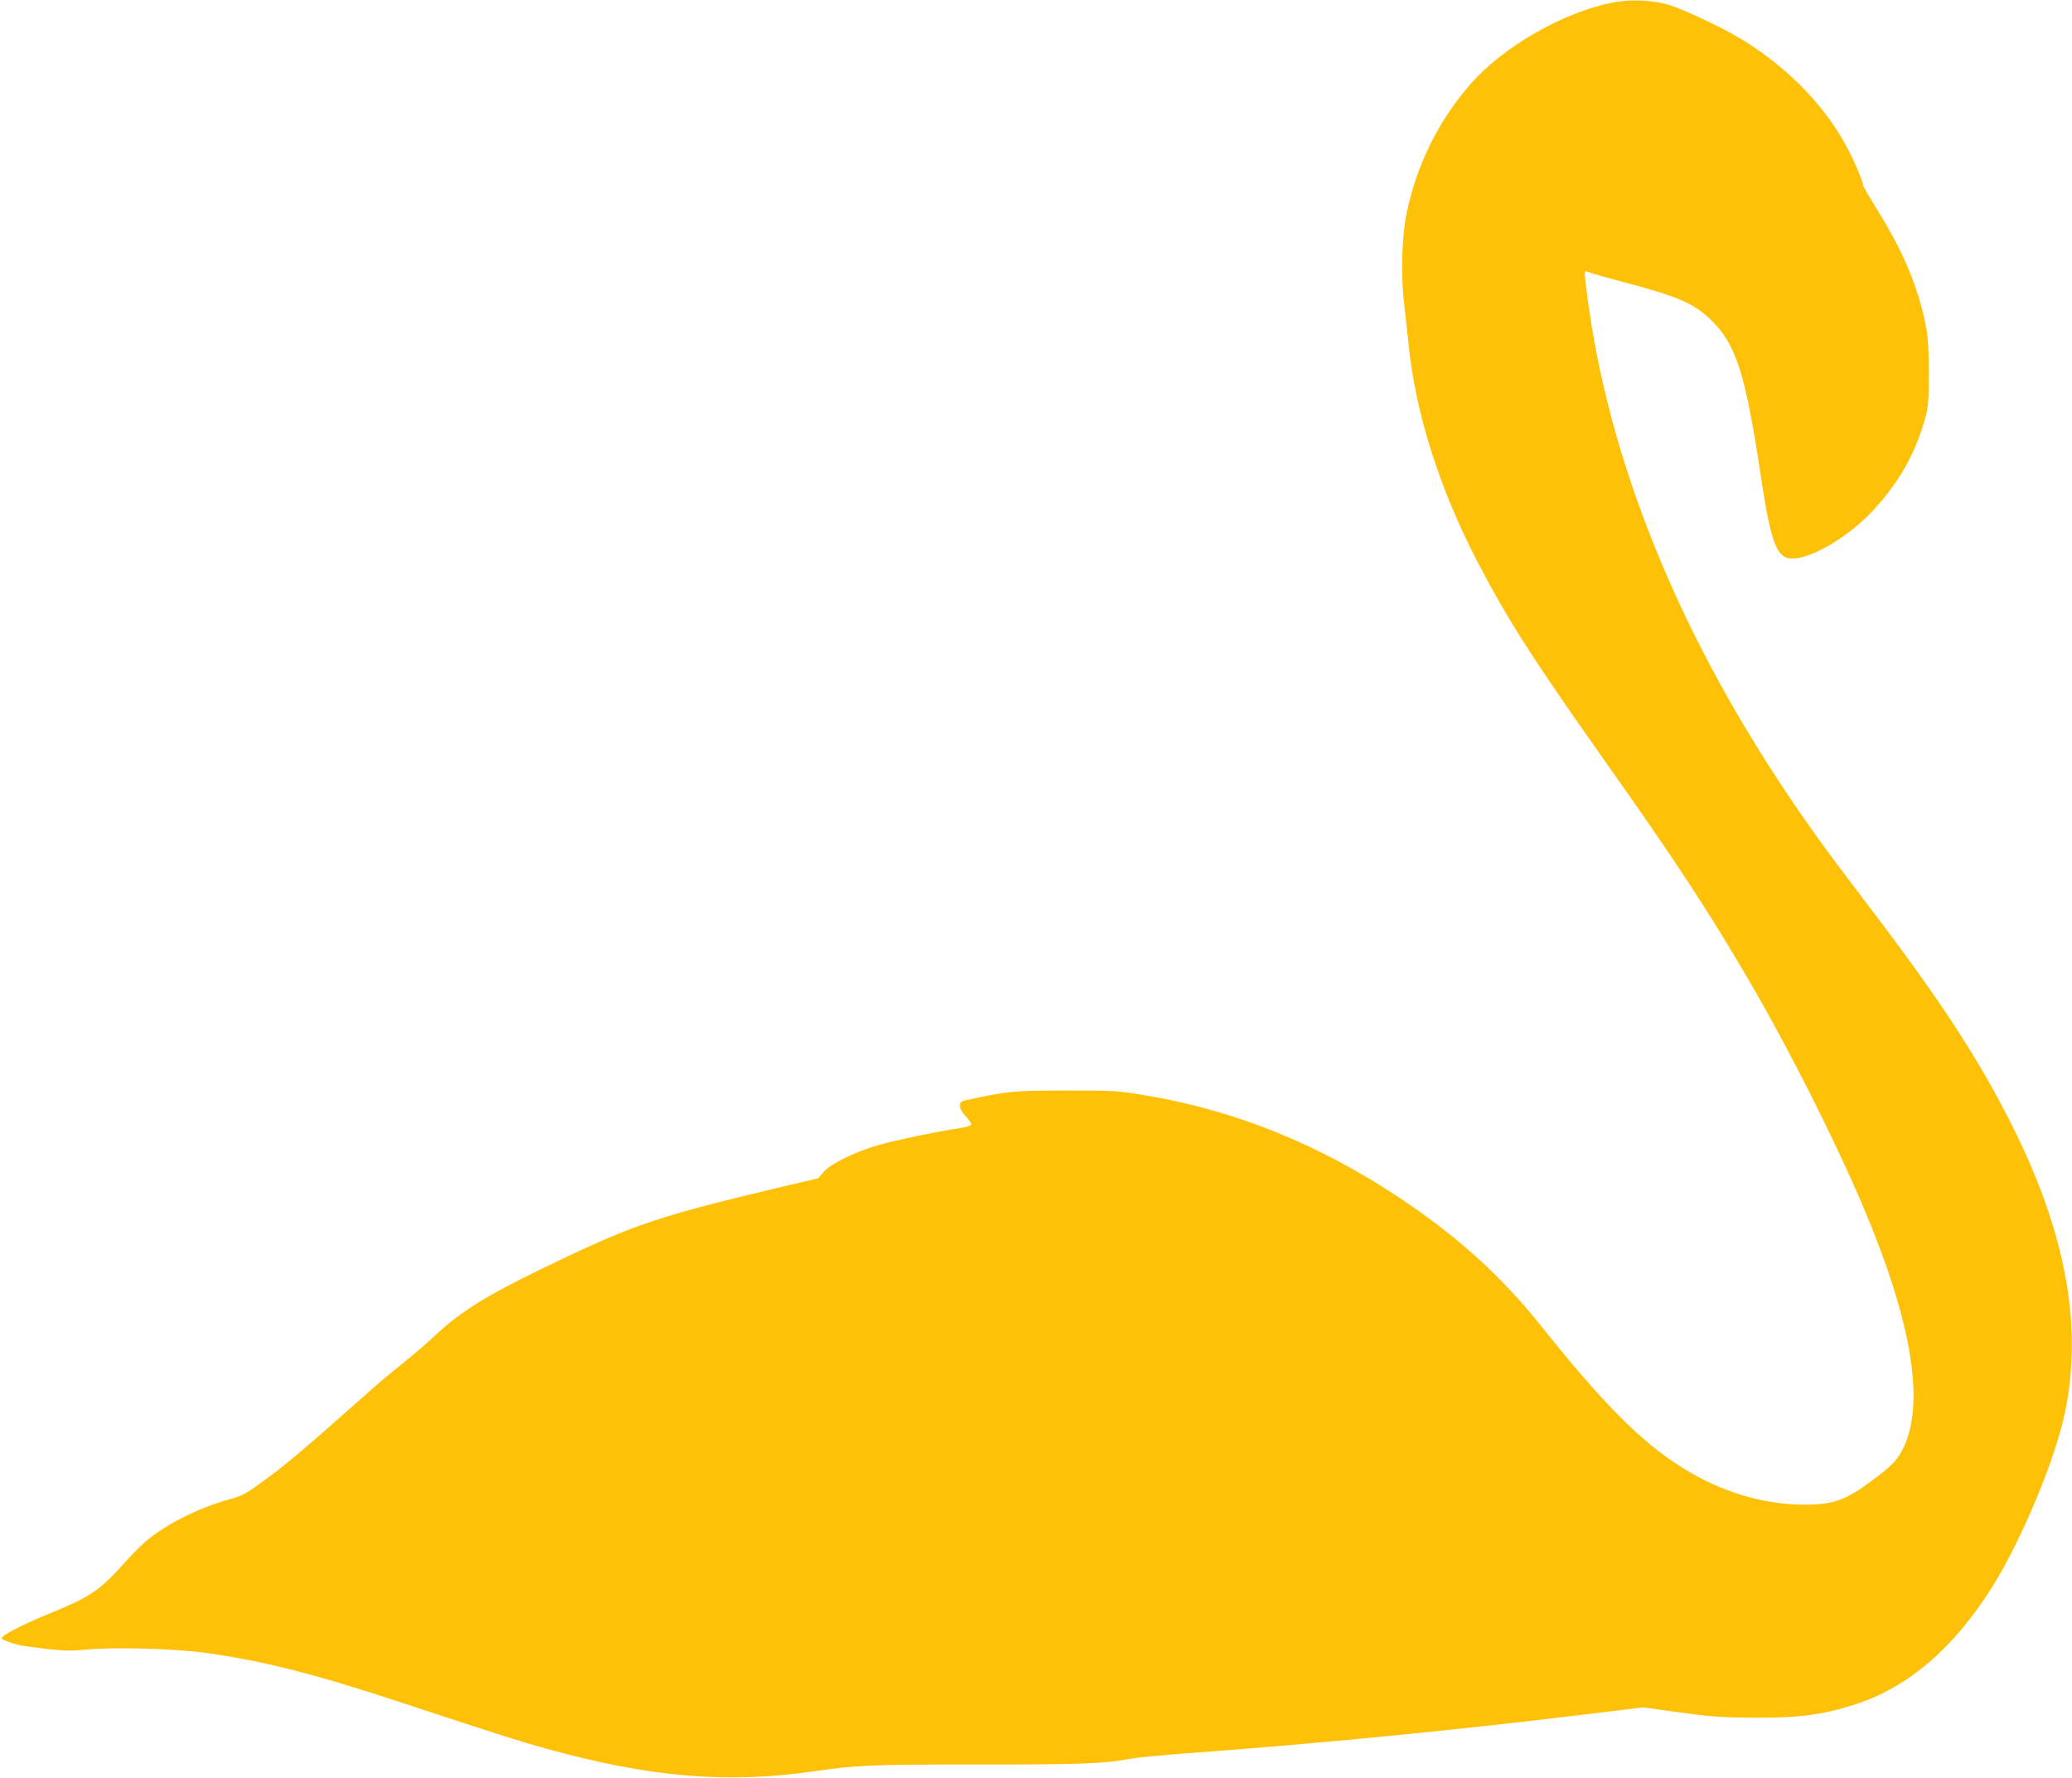 <?xml version="1.0" standalone="no"?>
<!DOCTYPE svg PUBLIC "-//W3C//DTD SVG 20010904//EN"
 "http://www.w3.org/TR/2001/REC-SVG-20010904/DTD/svg10.dtd">
<svg version="1.0" xmlns="http://www.w3.org/2000/svg"
 width="1280pt" height="1098pt" viewBox="0 0 1280 1098"
 preserveAspectRatio="xMidYMid meet">
<g transform="translate(0,1098) scale(0.1,-0.1)"
fill="#ffc107" stroke="none">
<path d="M9966 10965 c-308 -59 -685 -276 -887 -510 -197 -229 -326 -492 -389
-790 -30 -143 -37 -373 -17 -551 9 -76 21 -191 28 -254 41 -424 190 -895 424
-1346 186 -357 341 -600 784 -1227 436 -616 644 -933 886 -1347 258 -441 542
-1005 722 -1430 296 -703 377 -1204 238 -1480 -36 -72 -72 -108 -198 -201
-157 -117 -236 -144 -417 -143 -253 2 -508 79 -745 227 -253 157 -485 389
-875 877 -245 307 -510 547 -865 785 -506 338 -1028 549 -1590 641 -160 27
-188 28 -475 28 -314 0 -362 -4 -582 -51 -74 -15 -78 -17 -78 -43 0 -17 13
-41 35 -64 19 -21 35 -43 35 -50 0 -9 -27 -18 -77 -25 -153 -24 -382 -72 -489
-102 -144 -40 -301 -116 -345 -167 l-34 -40 -260 -61 c-697 -166 -871 -223
-1315 -434 -453 -215 -623 -317 -792 -476 -51 -48 -138 -123 -193 -166 -55
-44 -136 -111 -180 -150 -472 -418 -553 -487 -721 -607 -72 -53 -106 -70 -169
-87 -186 -51 -369 -140 -502 -243 -30 -23 -86 -77 -126 -121 -188 -209 -224
-234 -523 -357 -154 -64 -264 -122 -264 -140 0 -8 66 -32 120 -44 14 -3 85
-12 158 -21 110 -13 153 -13 250 -4 166 16 538 6 729 -20 354 -49 672 -129
1208 -306 638 -210 730 -239 895 -285 645 -179 1123 -219 1665 -140 255 37
349 41 992 41 628 -1 801 5 953 35 41 8 228 26 415 39 733 54 1576 136 2328
227 l429 52 156 -22 c267 -37 333 -42 543 -42 266 -1 415 19 609 82 329 106
612 350 849 729 184 295 393 799 450 1086 107 534 0 1105 -330 1763 -208 414
-447 780 -897 1369 -249 328 -349 465 -497 686 -680 1016 -1100 2065 -1230
3070 -20 156 -20 158 4 146 11 -6 104 -33 208 -60 338 -89 439 -131 542 -227
163 -152 221 -327 317 -964 64 -426 99 -520 196 -520 122 0 350 136 500 298
159 172 259 348 319 562 22 77 24 103 24 290 -1 173 -4 222 -23 312 -48 228
-137 438 -295 692 -48 77 -87 145 -87 151 0 18 -47 132 -87 210 -136 267 -364
506 -655 687 -106 66 -340 178 -443 213 -101 34 -243 42 -359 20z"/>
</g>
</svg>

